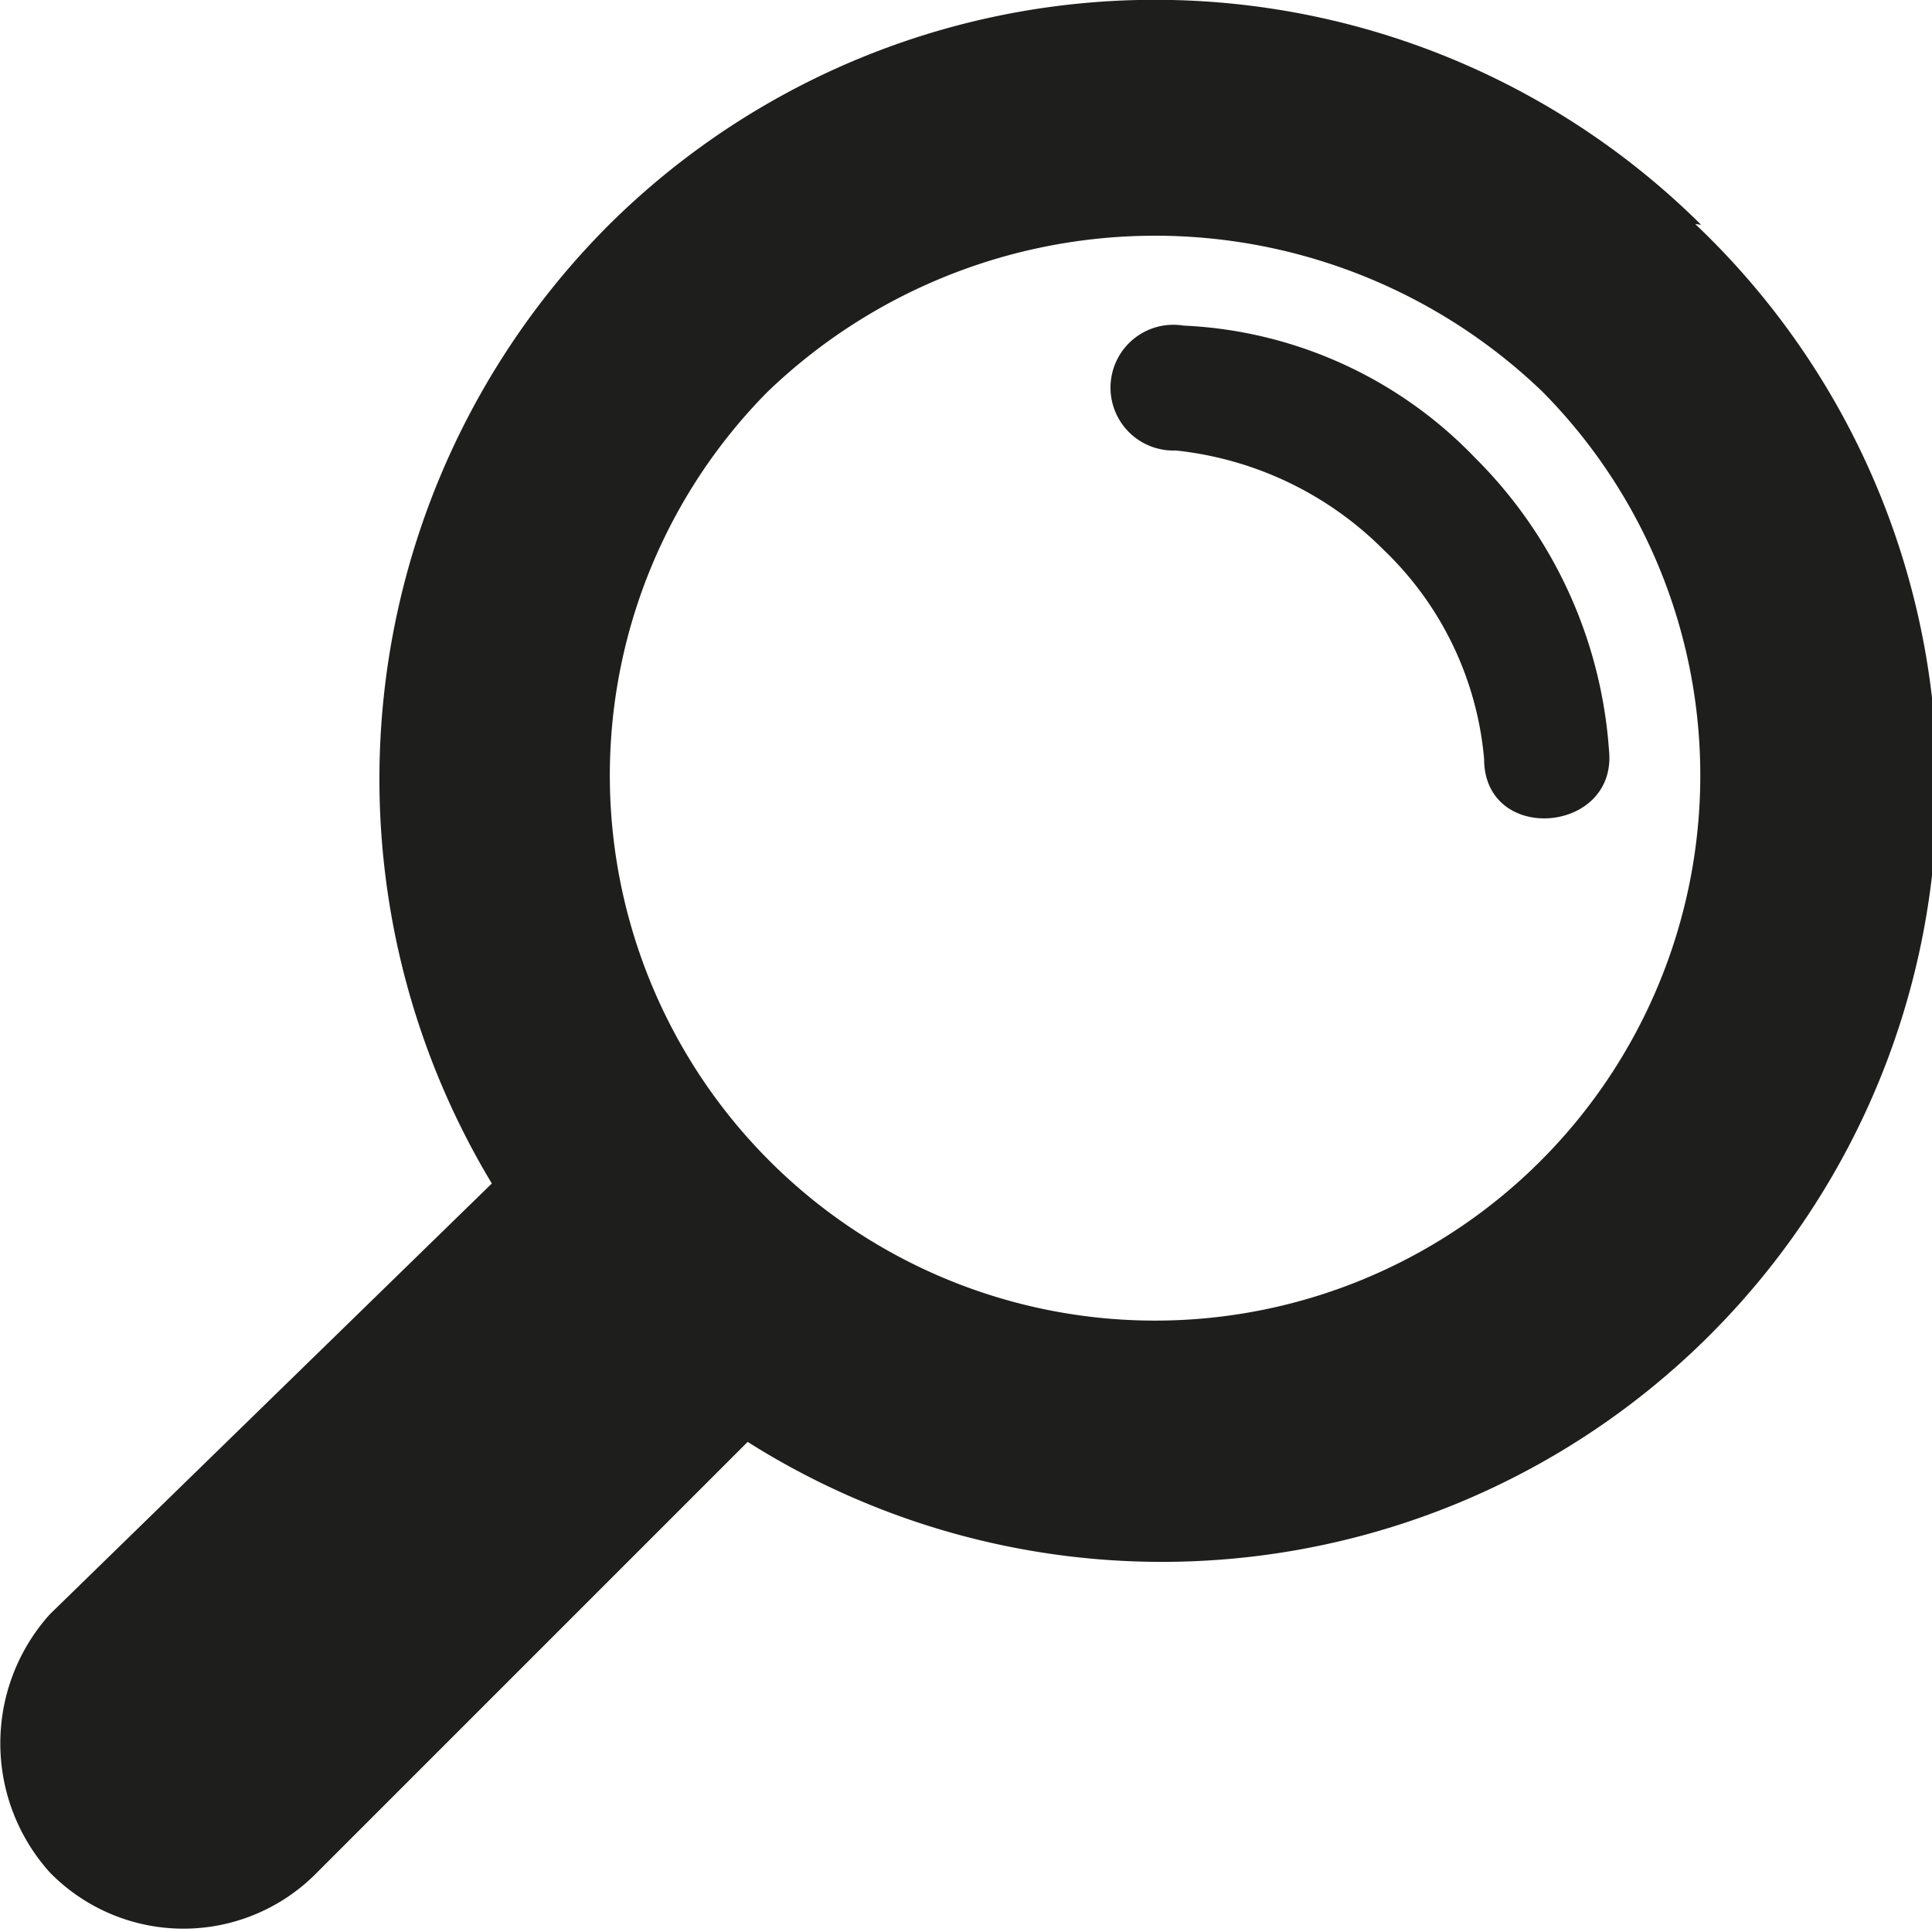 <svg id="Calque_1" data-name="Calque 1" xmlns="http://www.w3.org/2000/svg" width="7.91mm" height="7.91mm" viewBox="0 0 22.43 22.43"><path d="M19.75,2.61a9,9,0,0,0-12.68,0A9.1,9.1,0,0,0,5.71,13.74l-5.13,5a2.24,2.24,0,0,0,0,3,2.17,2.17,0,0,0,3.1,0l5-5a9,9,0,0,0,11-14.14ZM17.91,4.55a6.33,6.33,0,1,1-9,0A6.49,6.49,0,0,1,17.91,4.55Z" fill="#1e1e1c"/><path d="M17.23,8.81c0,1,1.55.87,1.45-.1a5.31,5.31,0,0,0-1.55-3.39,5,5,0,0,0-3.39-1.54.73.73,0,1,0-.09,1.45,4,4,0,0,1,2.42,1.16,3.82,3.82,0,0,1,1.16,2.42Z" fill="#1e1e1c"/></svg>